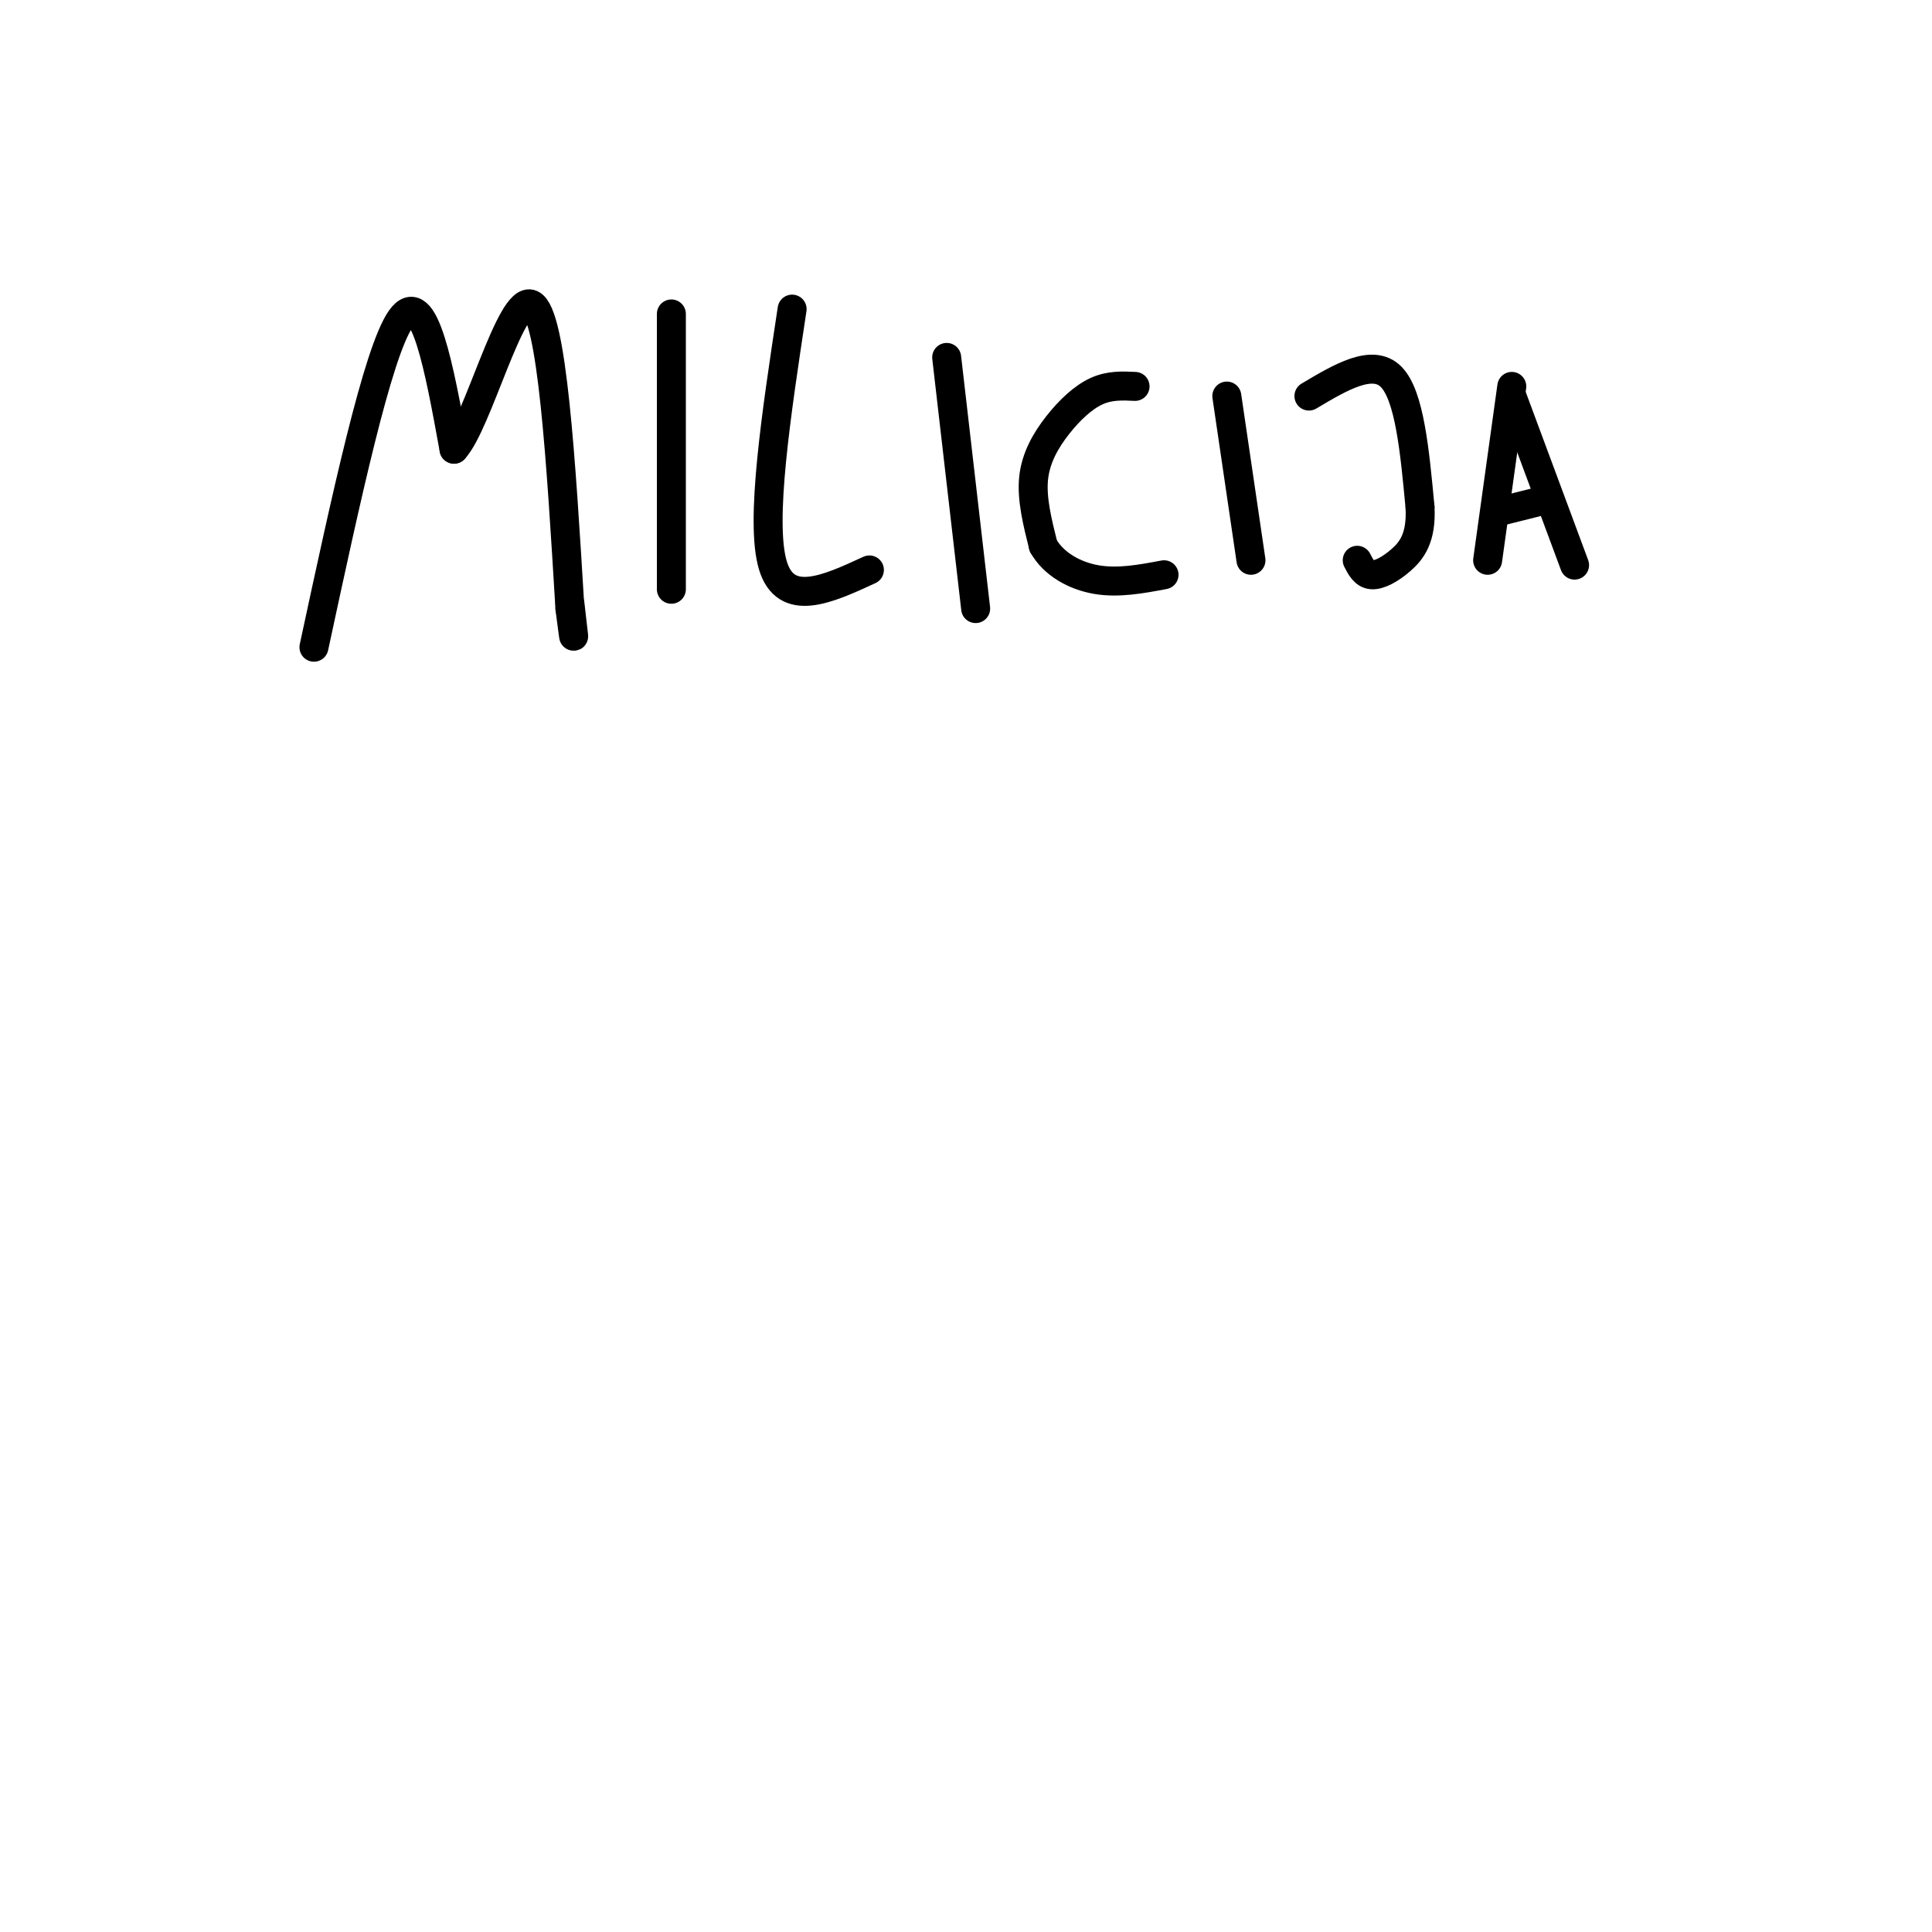<svg viewBox='0 0 400 400' version='1.1' xmlns='http://www.w3.org/2000/svg' xmlns:xlink='http://www.w3.org/1999/xlink'><g fill='none' stroke='#000000' stroke-width='6' stroke-linecap='round' stroke-linejoin='round'><path d='M65,134c6.583,-30.583 13.167,-61.167 18,-68c4.833,-6.833 7.917,10.083 11,27'/><path d='M94,93c4.911,-5.267 11.689,-31.933 16,-30c4.311,1.933 6.156,32.467 8,63'/><path d='M118,126c1.333,10.333 0.667,4.667 0,-1'/><path d='M139,65c0.000,0.000 0.000,57.000 0,57'/><path d='M164,64c-3.333,22.000 -6.667,44.000 -4,53c2.667,9.000 11.333,5.000 20,1'/><path d='M196,74c0.000,0.000 6.000,52.000 6,52'/><path d='M235,80c-2.637,-0.125 -5.274,-0.250 -8,1c-2.726,1.250 -5.542,3.875 -8,7c-2.458,3.125 -4.560,6.750 -5,11c-0.440,4.250 0.780,9.125 2,14'/><path d='M216,113c2.133,3.778 6.467,6.222 11,7c4.533,0.778 9.267,-0.111 14,-1'/><path d='M254,82c0.000,0.000 5.000,34.000 5,34'/><path d='M271,82c6.583,-3.917 13.167,-7.833 17,-4c3.833,3.833 4.917,15.417 6,27'/><path d='M294,105c0.345,6.452 -1.792,9.083 -4,11c-2.208,1.917 -4.488,3.119 -6,3c-1.512,-0.119 -2.256,-1.560 -3,-3'/><path d='M313,80c0.000,0.000 -5.000,36.000 -5,36'/><path d='M313,82c0.000,0.000 13.000,35.000 13,35'/><path d='M310,106c0.000,0.000 8.000,-2.000 8,-2'/></g>
</svg>